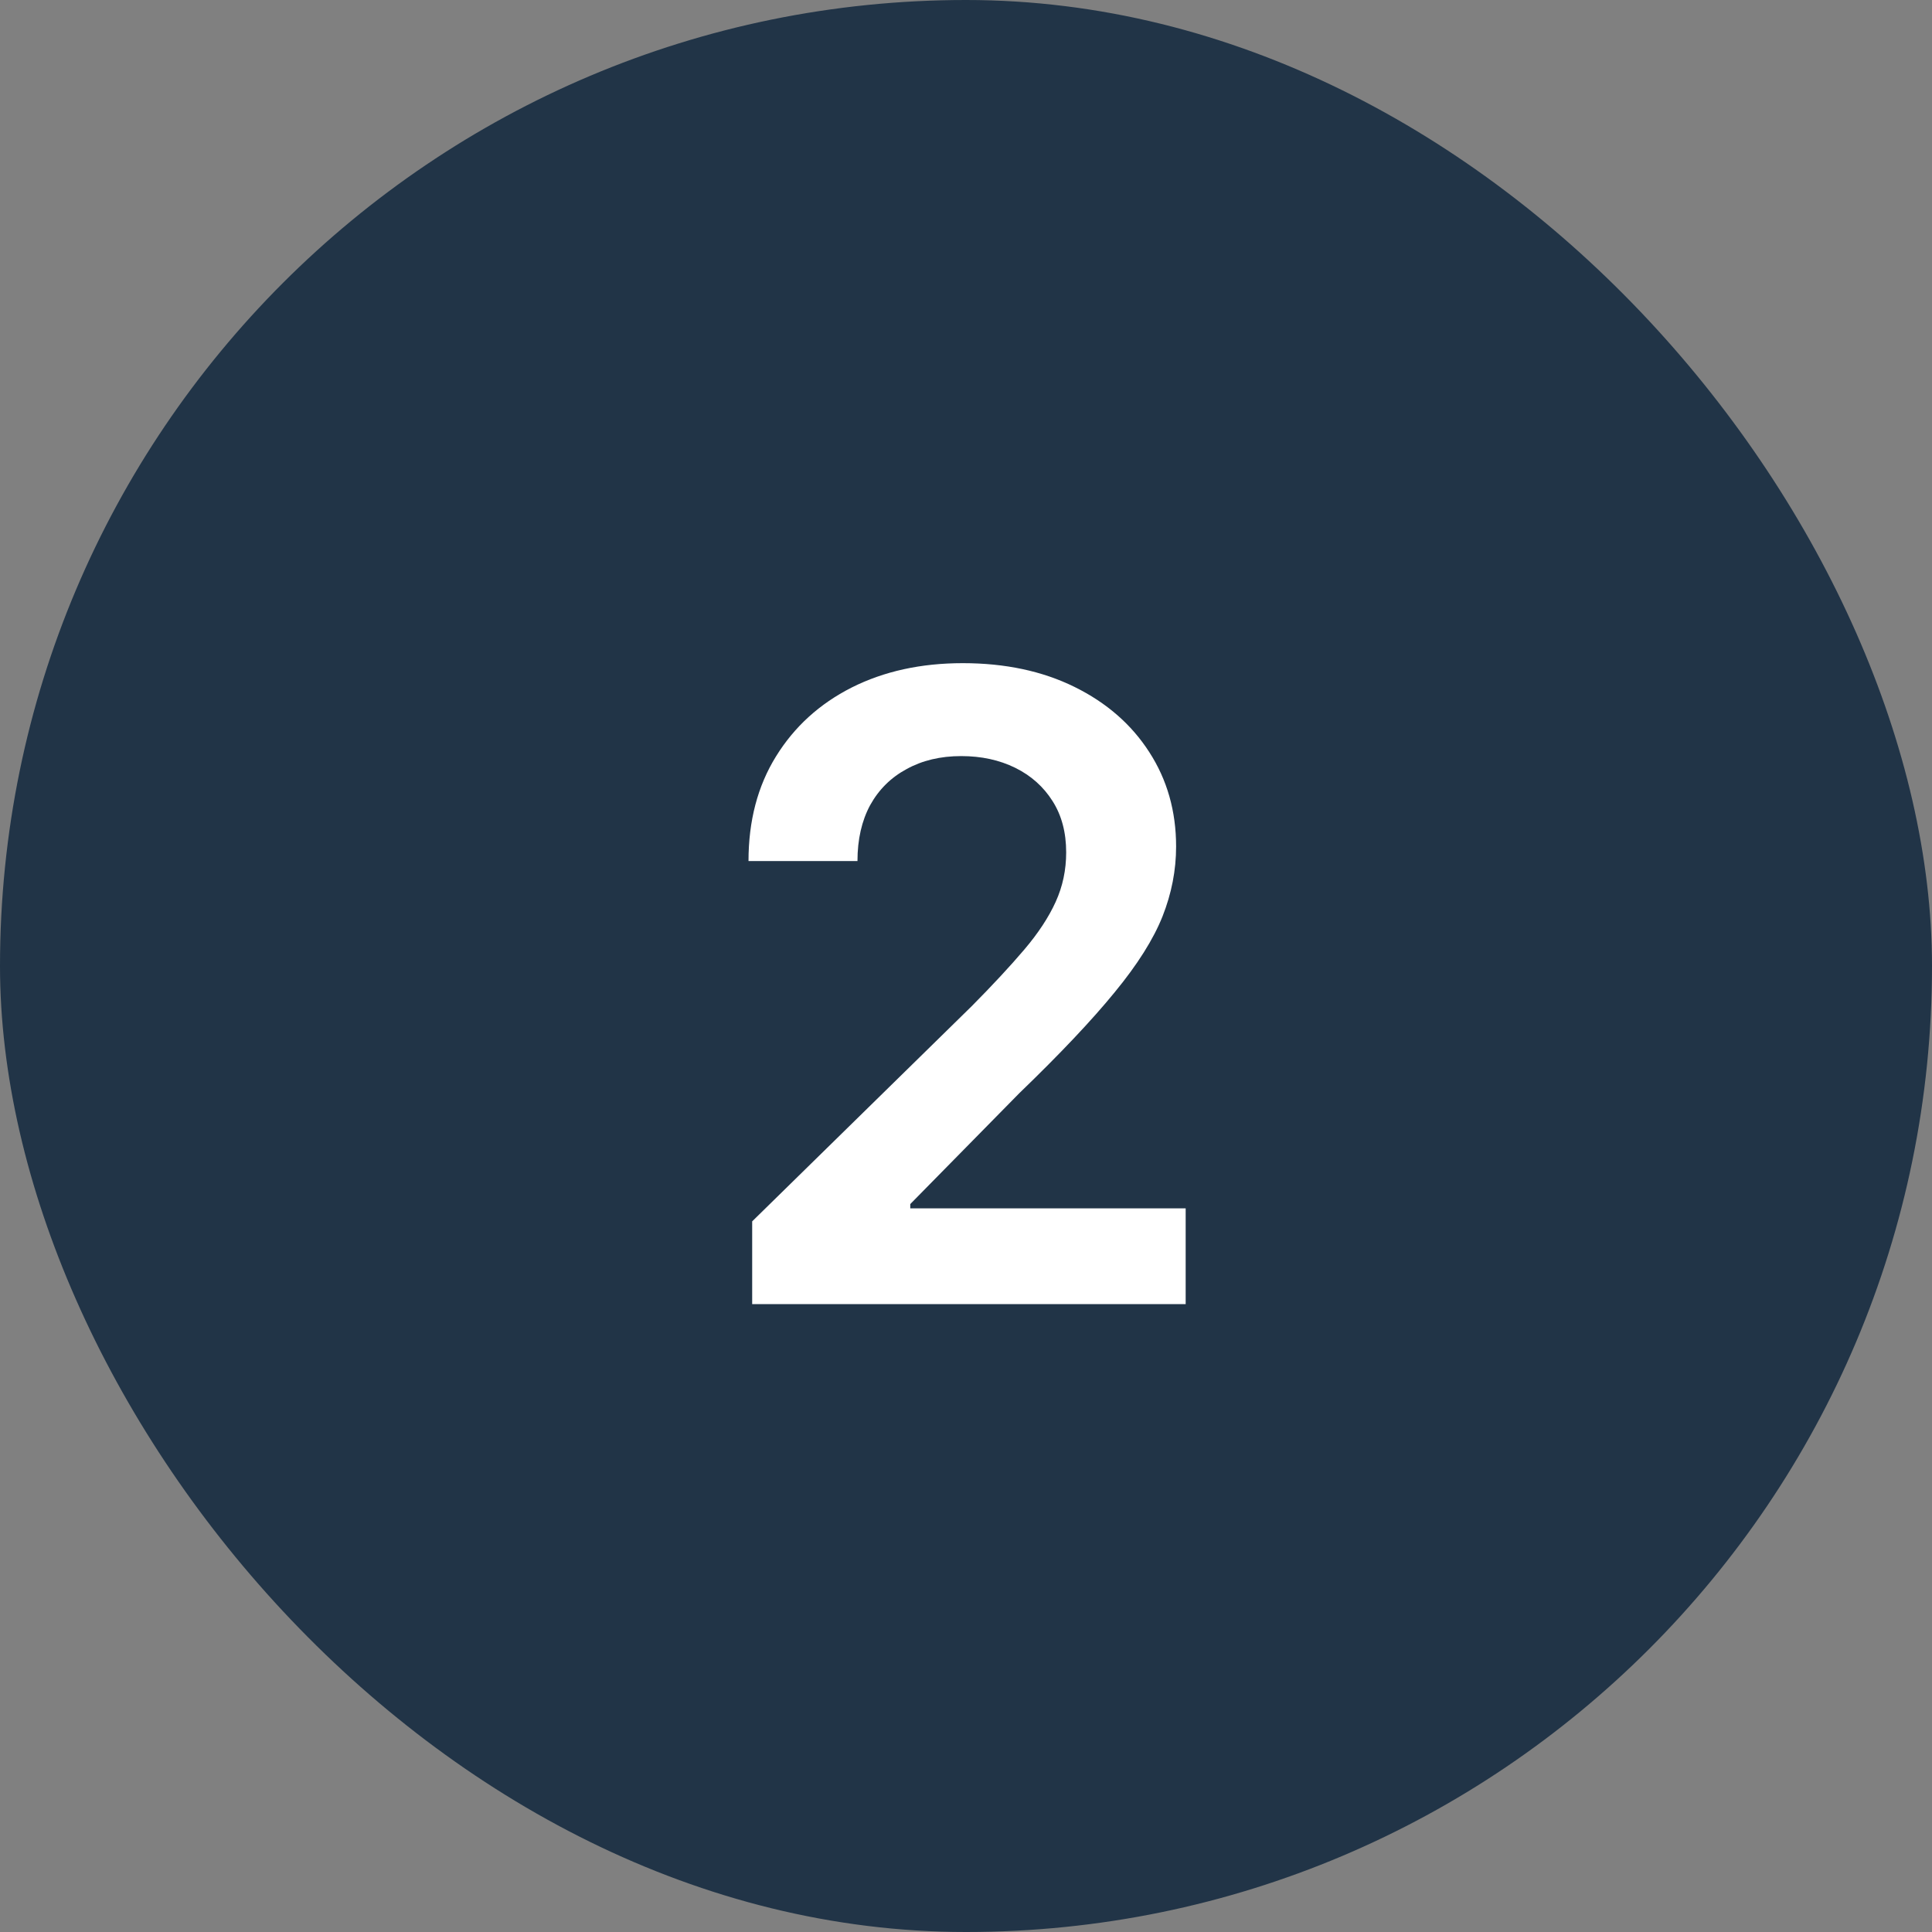 <?xml version="1.0" encoding="UTF-8"?> <svg xmlns="http://www.w3.org/2000/svg" width="40" height="40" viewBox="0 0 40 40" fill="none"><rect x="0" y="0" width="40" height="40" fill="#808080" stroke="none"/> <rect width="40" height="40" rx="20" fill="#213447"></rect> <path d="M15.573 27V25.287L20.118 20.832C20.553 20.393 20.915 20.003 21.205 19.662C21.495 19.321 21.712 18.991 21.857 18.671C22.002 18.352 22.074 18.011 22.074 17.648C22.074 17.235 21.98 16.881 21.793 16.587C21.605 16.289 21.348 16.059 21.02 15.897C20.691 15.735 20.319 15.654 19.901 15.654C19.471 15.654 19.093 15.744 18.77 15.923C18.446 16.097 18.194 16.347 18.015 16.671C17.841 16.994 17.753 17.38 17.753 17.827H15.497C15.497 16.996 15.686 16.274 16.066 15.661C16.445 15.047 16.967 14.572 17.632 14.235C18.301 13.898 19.068 13.73 19.933 13.73C20.811 13.73 21.582 13.894 22.247 14.222C22.912 14.55 23.427 15 23.794 15.571C24.164 16.142 24.35 16.794 24.35 17.527C24.35 18.017 24.256 18.499 24.069 18.972C23.881 19.445 23.551 19.969 23.078 20.544C22.609 21.119 21.951 21.816 21.103 22.634L18.846 24.929V25.018H24.548V27H15.573Z" fill="white"></path> </svg> 